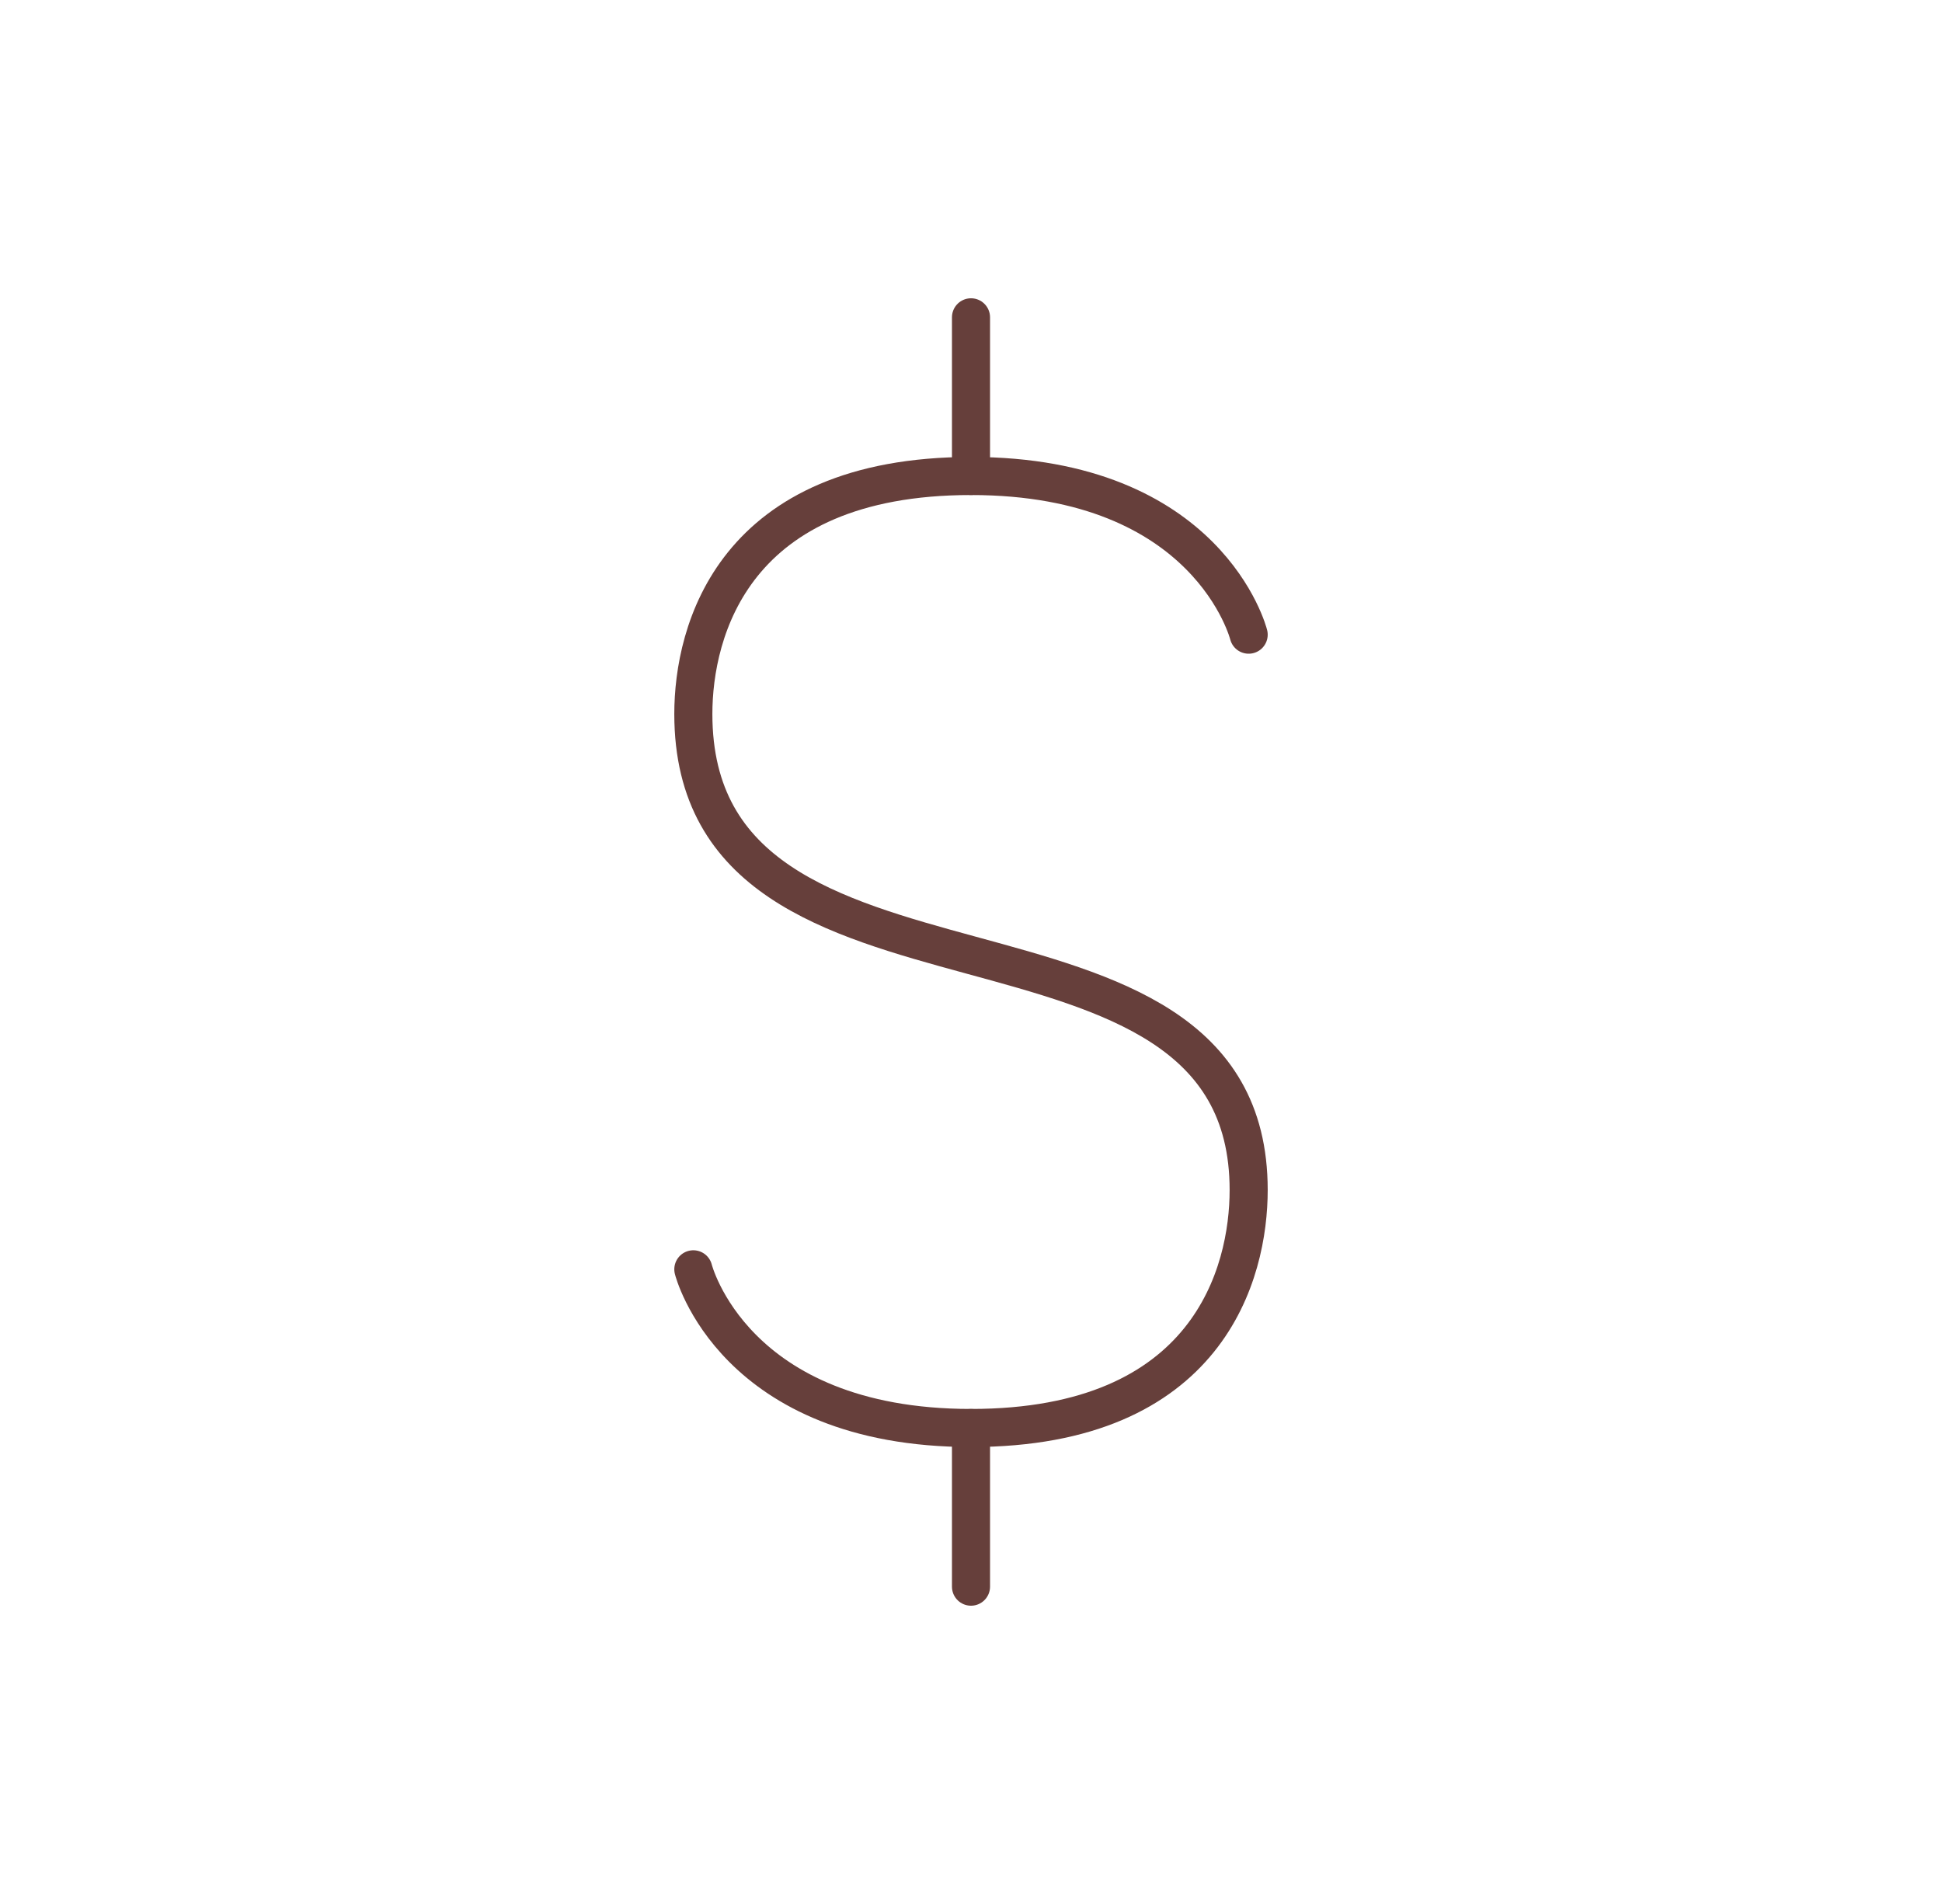 <svg width="51" height="50" viewBox="0 0 51 50" fill="none" xmlns="http://www.w3.org/2000/svg">
<path d="M25.5 8.333V12.5" stroke="#663f3b" stroke-linecap="round"/>
<path d="M25.5 37.5V41.667" stroke="#663f3b" stroke-linecap="round"/>
<path d="M32.792 16.667C32.792 16.667 31.75 12.5 25.5 12.5C19.25 12.5 18.208 16.576 18.208 18.75C18.208 27.376 32.792 22.844 32.792 31.25C32.792 33.424 31.75 37.5 25.5 37.5C19.25 37.5 18.208 33.333 18.208 33.333" stroke="#663f3b" stroke-linecap="round"/>
</svg>
